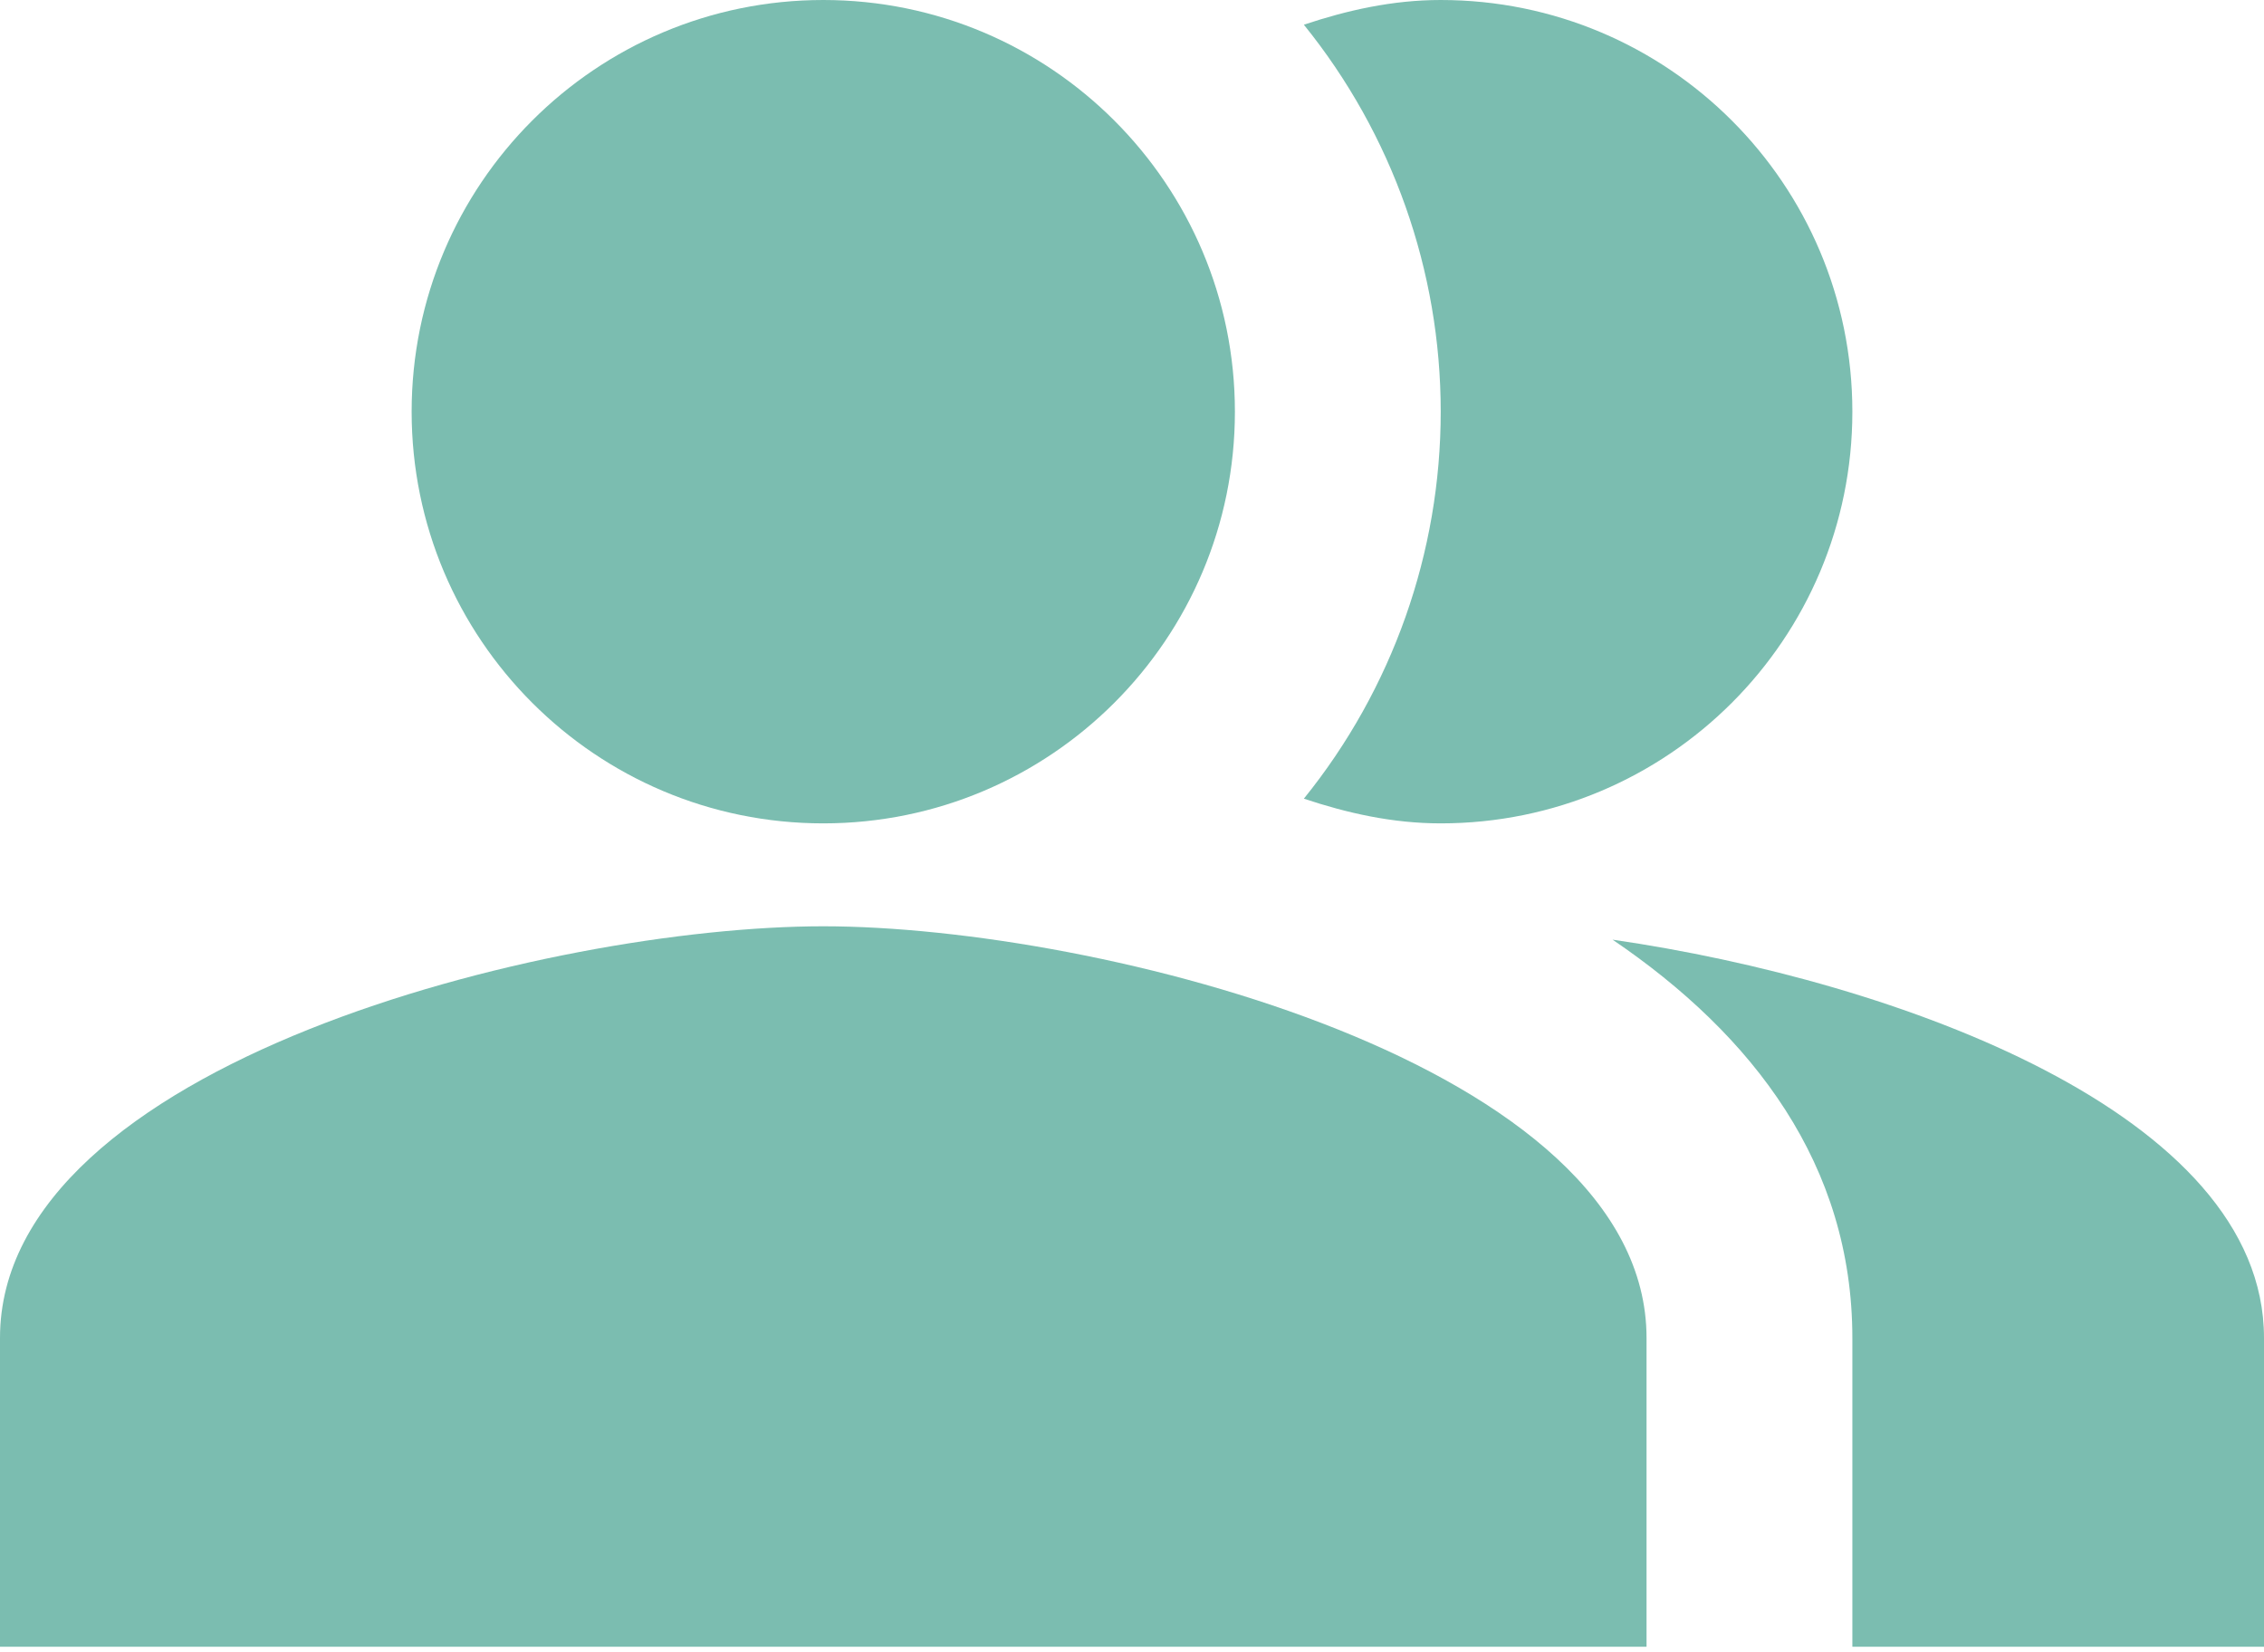 <?xml version="1.0" encoding="UTF-8"?> <svg xmlns="http://www.w3.org/2000/svg" width="122" height="89" viewBox="0 0 122 89" fill="none"><path fill-rule="evenodd" clip-rule="evenodd" d="M86.897 50.63C94.495 55.787 99.818 62.775 99.818 72.091V88.727H122V72.091C122 60.002 102.203 52.848 86.897 50.63Z" fill="#7BBDB0"></path><path d="M44.364 44.364C56.614 44.364 66.545 34.432 66.545 22.182C66.545 9.931 56.614 0 44.364 0C32.113 0 22.182 9.931 22.182 22.182C22.182 34.432 32.113 44.364 44.364 44.364Z" fill="#7BBDB0"></path><path fill-rule="evenodd" clip-rule="evenodd" d="M77.636 44.364C89.892 44.364 99.818 34.437 99.818 22.182C99.818 9.926 89.892 0 77.636 0C75.03 0 72.59 0.555 70.261 1.331C75.033 7.232 77.636 14.592 77.636 22.182C77.636 29.771 75.033 37.131 70.261 43.033C72.59 43.809 75.03 44.364 77.636 44.364ZM44.364 49.909C29.557 49.909 0 57.34 0 72.091V88.727H88.727V72.091C88.727 57.34 59.17 49.909 44.364 49.909Z" fill="#7BBDB0"></path></svg> 